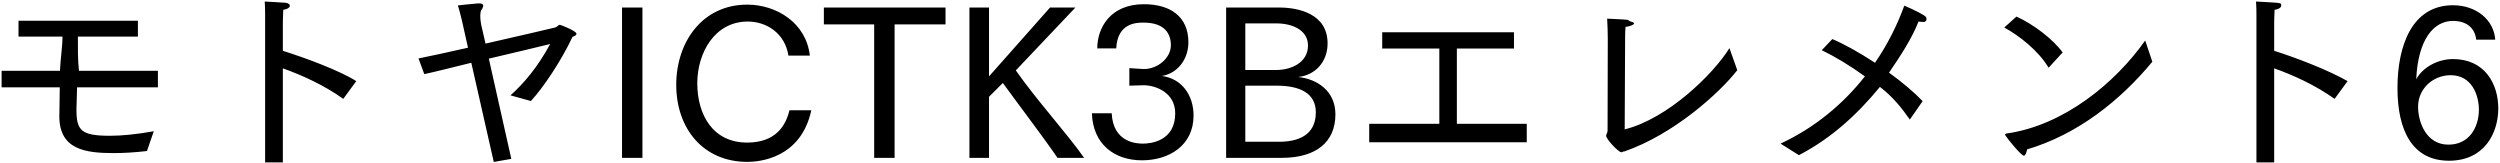 <svg 
 xmlns="http://www.w3.org/2000/svg"
 xmlns:xlink="http://www.w3.org/1999/xlink"
 width="873px" height="57px">
<path fill-rule="evenodd"  fill="rgb(0, 0, 0)"
 d="M856.565,7.305 C849.725,7.305 844.36,13.929 843.748,27.682 C846.124,23.290 851.525,20.626 856.565,20.626 C867.6,20.626 872.407,29.122 872.407,37.979 C872.335,46.476 867.582,56.125 855.197,56.125 C842.452,56.125 837.196,45.684 837.196,30.707 C837.196,16.17 842.164,1.832 856.565,1.832 C864.702,1.832 870.895,6.945 871.327,13.857 L864.702,13.857 C864.198,9.537 861.102,7.305 856.565,7.305 ZM854.981,50.508 C862.398,50.508 865.566,44.316 865.638,38.411 C865.638,33.227 863.190,26.26 855.773,26.26 C849.653,26.26 844.396,30.923 844.396,37.259 C844.396,42.732 847.277,50.508 854.981,50.508 ZM819.776,28.330 L815.240,34.523 C808.616,29.770 800.839,26.242 794.142,23.866 L794.142,56.701 L787.950,56.701 L787.950,7.521 C787.950,7.521 787.950,6.801 787.950,5.864 C787.950,4.352 787.950,2.120 787.806,0.536 C788.598,0.608 793.926,0.824 795.150,0.968 C796.86,1.112 796.590,1.544 796.590,1.976 C796.590,2.552 795.870,3.200 794.286,3.416 C794.142,5.792 794.142,8.385 794.142,8.385 L794.142,17.745 C801.775,20.122 813.440,24.658 819.776,28.330 ZM706.733,54.37 C705.797,54.37 700.973,48.420 700.324,47.340 C700.252,47.268 700.180,47.124 700.180,46.980 C700.180,46.836 700.324,46.692 700.684,46.620 C720.702,43.812 738.704,28.906 749.1,14.145 L751.593,21.562 C740.144,35.387 725.311,46.980 707.885,52.164 C707.597,53.389 707.237,54.37 706.733,54.37 ZM699.892,9.609 L704.141,5.792 C710.117,8.457 717.102,13.857 720.270,18.322 L715.374,23.650 C711.845,17.745 705.293,12.561 699.892,9.609 ZM671.96,7.665 C670.808,7.665 670.376,7.593 669.944,7.521 C667.64,13.425 663.680,19.474 659.647,25.378 C664.256,28.690 668.432,32.219 671.384,35.315 L666.920,41.75 C663.824,37.331 660.79,33.659 656.47,30.347 C648.774,39.707 639.701,48.204 628.180,54.181 L621.772,50.148 C633.869,44.532 643.734,36.179 651.222,26.674 C645.966,22.858 640.638,19.690 636.173,17.529 L639.846,13.641 C643.806,15.297 649.278,18.322 654.751,21.922 C659.143,15.513 662.527,8.745 664.976,1.976 C664.976,1.976 669.224,3.704 671.960,5.432 C672.536,5.792 672.752,6.224 672.752,6.656 C672.752,7.161 672.248,7.665 671.96,7.665 ZM566.189,53.173 C565.181,53.173 560.861,48.60 560.861,47.412 C560.861,46.836 561.365,46.332 561.365,45.684 C561.365,39.491 561.437,13.497 561.437,13.497 C561.437,12.201 561.365,8.529 561.221,6.512 C562.13,6.584 566.838,6.729 568.494,6.945 C569.502,7.89 570.6,7.521 570.6,8.25 C570.6,8.601 569.142,9.249 567.630,9.393 C567.486,10.833 567.486,12.345 567.486,14.1 C567.414,25.810 567.342,43.236 567.342,45.180 C582.391,41.436 598.304,25.882 603.921,16.809 L606.657,24.514 C600.464,32.435 584.551,46.908 567.126,52.92 C566.910,52.740 566.621,53.173 566.189,53.173 ZM478.132,43.236 L502.614,43.236 L502.614,16.953 L482.669,16.953 L482.669,11.265 L528.680,11.265 L528.680,16.953 L508.735,16.953 L508.735,43.236 L533.145,43.236 L533.145,49.68 L478.132,49.68 L478.132,43.236 ZM447.606,55.117 L428.164,55.117 L428.164,2.624 L446.598,2.624 C453.439,2.624 463.591,4.784 463.591,15.153 C463.591,21.562 459.343,26.26 453.295,26.890 C459.775,27.538 466.328,31.643 466.328,39.923 C466.328,49.860 459.271,55.117 447.606,55.117 ZM456.751,15.873 C456.751,10.761 451.710,8.169 445.662,8.169 L434.861,8.169 L434.861,24.442 L445.662,24.442 C450.702,24.442 456.751,21.994 456.751,15.873 ZM445.806,29.915 L434.861,29.915 L434.861,49.500 L446.670,49.500 C452.935,49.500 459.487,47.484 459.487,39.203 C459.487,32.507 453.871,29.915 445.806,29.915 ZM398.790,55.981 C389.213,55.981 381.652,50.436 381.292,39.563 L388.205,39.563 C388.709,49.932 397.134,50.148 399.150,50.148 C401.958,50.148 410.383,49.212 410.383,39.563 C410.383,32.3 403.542,29.770 399.366,29.770 C399.294,29.770 399.222,29.770 399.150,29.770 L394.37,29.915 L394.37,23.794 L399.222,24.10 C399.294,24.10 399.366,24.10 399.510,24.10 C404.262,24.10 408.871,20.266 408.871,15.81 C408.871,11.913 406.854,7.89 399.294,7.89 C396.558,7.89 390.221,8.169 389.789,16.89 L383.164,16.89 C383.164,9.825 387.629,1.472 399.438,1.472 C408.7,1.472 414.991,5.792 414.991,14.793 C414.991,20.122 411.751,25.450 405.774,26.530 C412.687,27.466 416.791,33.227 416.791,40.355 C416.791,50.868 408.151,55.981 398.790,55.981 ZM369.272,55.117 C364.879,48.636 356.167,37.187 350.190,28.978 L345.366,33.803 L345.366,55.117 L338.525,55.117 L338.525,2.624 L345.366,2.624 L345.366,26.674 L366.680,2.624 L375.536,2.624 L354.726,24.586 C361.927,34.91 372.80,46.836 378.57,55.117 L369.272,55.117 ZM312.391,55.117 L305.263,55.117 L305.263,8.529 L287.693,8.529 L287.693,2.624 L330.177,2.624 L330.177,8.529 L312.391,8.529 L312.391,55.117 ZM260.913,49.788 C270.850,49.788 274.378,43.92 275.674,38.51 L283.307,38.51 C279.634,55.549 264.729,56.53 260.985,56.53 C245.503,56.53 236.143,44.820 236.143,29.626 C236.143,14.649 245.287,1.616 260.913,1.616 C271.138,1.616 281.507,7.953 282.803,19.42 L275.314,19.42 C274.162,11.769 267.825,7.521 261.129,7.521 C249.680,7.521 243.559,18.249 243.487,28.978 C243.487,40.139 248.960,49.788 260.913,49.788 ZM217.208,2.624 L224.336,2.624 L224.336,55.117 L217.208,55.117 L217.208,2.624 ZM185.387,35.27 L178.259,33.299 C182.939,29.122 187.763,23.434 192.12,15.369 C188.123,16.377 179.483,18.394 170.698,20.482 L178.547,55.477 L172.426,56.557 L164.577,21.922 C157.809,23.578 151.544,25.18 148.16,25.882 L146.144,20.410 C149.816,19.690 156.369,18.249 163.425,16.665 L161.337,7.305 C161.337,7.305 160.401,3.416 159.897,1.904 C159.897,1.904 164.721,1.328 166.954,1.184 C167.98,1.184 167.170,1.184 167.242,1.184 C168.250,1.184 168.754,1.472 168.754,1.976 C168.754,2.408 168.178,3.56 167.98,3.632 C167.314,5.576 168.106,8.961 168.106,8.961 L169.546,15.225 C181.715,12.489 193.524,9.681 193.812,9.609 C194.676,9.393 194.892,8.673 195.540,8.673 C195.828,8.673 201.301,10.833 201.301,11.769 C201.301,12.273 200.653,12.633 199.932,12.849 C195.828,21.562 189.564,30.779 185.387,35.27 ZM124.404,28.330 L119.868,34.523 C113.243,29.770 105.467,26.242 98.770,23.866 L98.770,56.701 L92.577,56.701 L92.577,7.521 C92.577,7.521 92.577,6.801 92.577,5.864 C92.577,4.352 92.577,2.120 92.433,0.536 C93.225,0.608 98.554,0.824 99.778,0.968 C100.714,1.112 101.218,1.544 101.218,1.976 C101.218,2.552 100.498,3.200 98.914,3.416 C98.770,5.792 98.770,8.385 98.770,8.385 L98.770,17.745 C106.403,20.122 118.68,24.658 124.404,28.330 ZM26.698,38.123 C26.698,45.540 28.210,47.412 38.435,47.412 C42.467,47.412 47.76,46.908 53.700,45.828 L51.324,52.740 C46.932,53.245 43.115,53.461 39.659,53.461 C29.866,53.461 20.722,52.236 20.722,40.643 C20.794,38.267 20.794,34.667 20.866,30.491 L0.560,30.491 L0.560,24.730 L20.938,24.730 C21.10,20.626 21.82,16.377 21.82,12.777 L6.464,12.777 L6.464,7.233 L48.156,7.233 L48.156,12.777 L27.202,12.777 C27.202,16.809 27.130,20.914 27.58,24.730 L55.140,24.730 L55.140,30.491 L26.914,30.491 C26.770,34.523 26.698,37.475 26.698,38.123 Z"/>
</svg>
